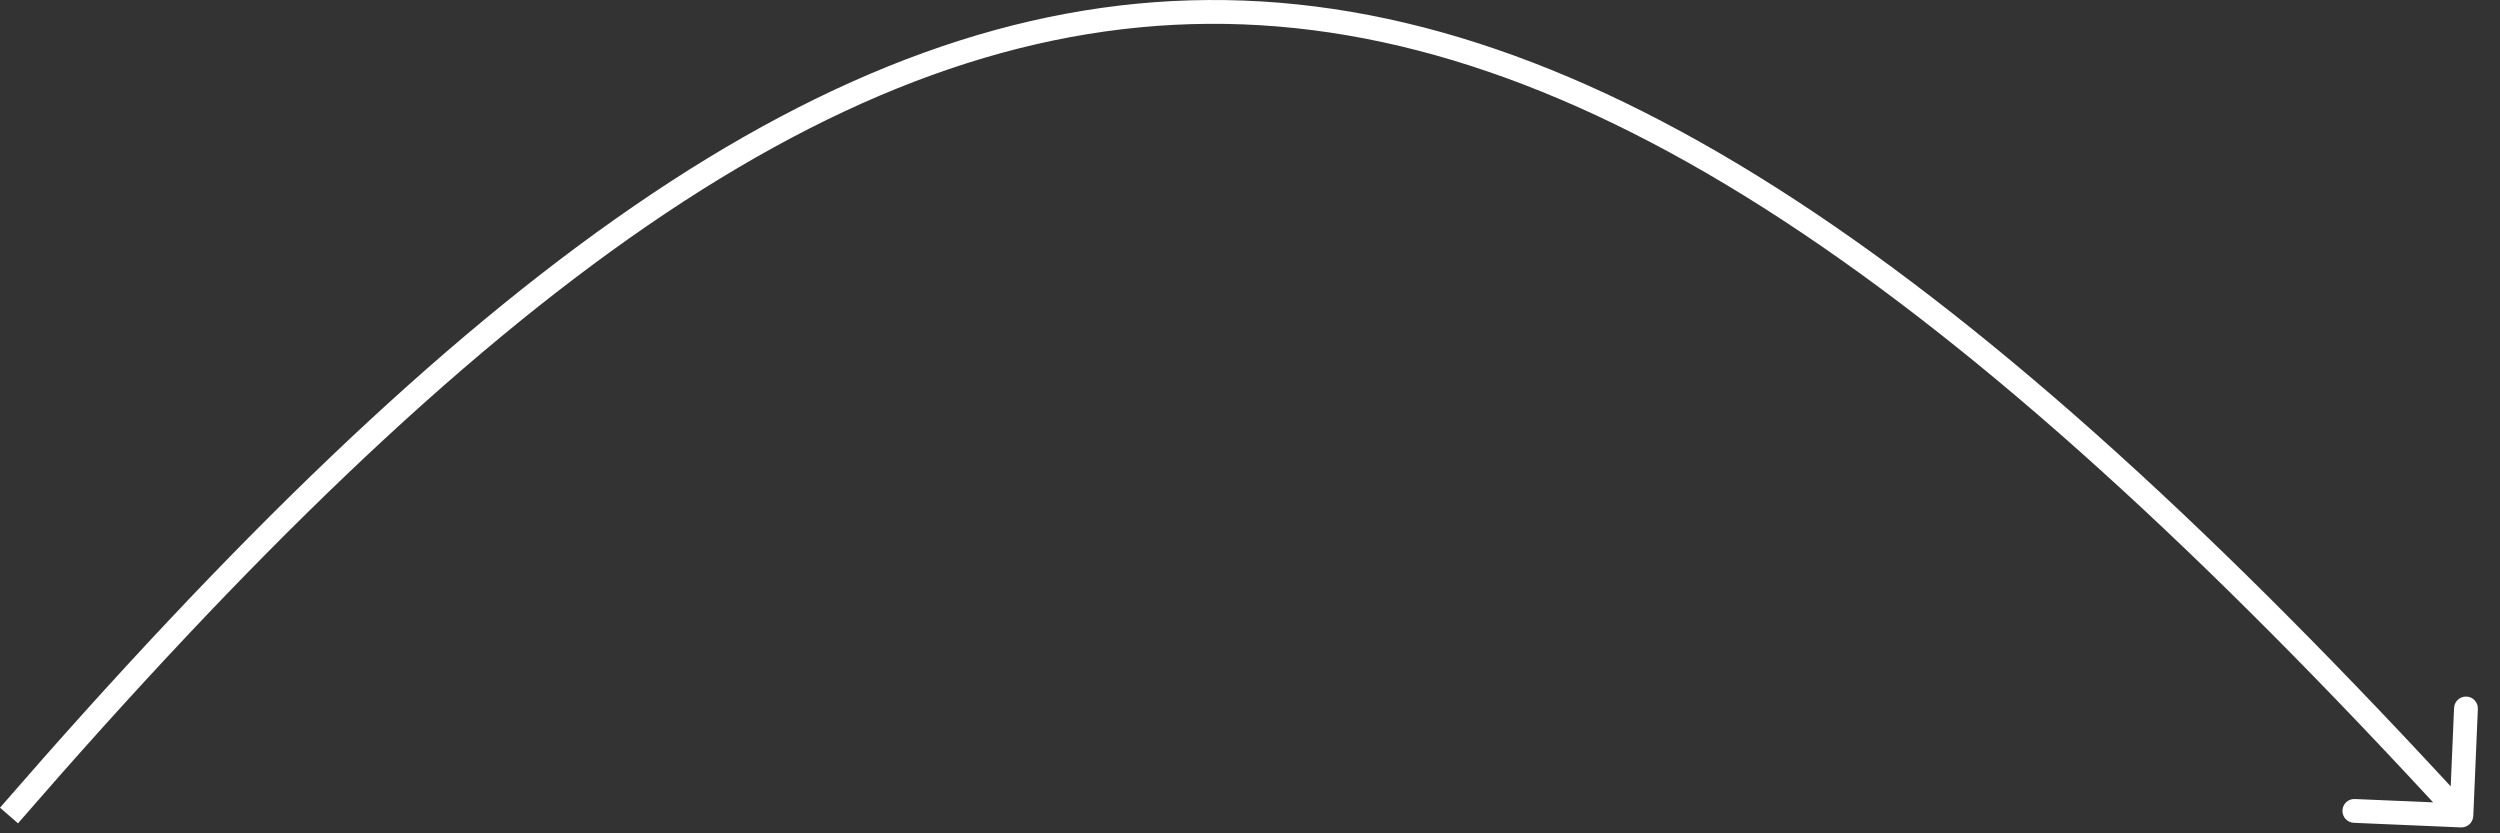 <?xml version="1.0" encoding="UTF-8"?> <svg xmlns="http://www.w3.org/2000/svg" width="105" height="35" viewBox="0 0 105 35" fill="none"><rect x="0" y="0" width="105" height="35" fill="#333333" stroke="none"/> <path d="M103.878 34.273C103.866 34.548 103.632 34.762 103.357 34.751L98.861 34.558C98.585 34.546 98.371 34.313 98.383 34.037C98.394 33.761 98.628 33.547 98.903 33.559L102.9 33.73L103.071 29.734C103.083 29.458 103.316 29.244 103.592 29.256C103.868 29.267 104.082 29.501 104.07 29.777L103.878 34.273ZM0 33.923C19.334 11.631 34.797 0.105 50.748 0.001C66.695 -0.103 82.911 11.21 103.746 33.913L103.01 34.589C82.169 11.881 66.221 0.9 50.755 1.001C35.292 1.102 20.093 12.281 0.756 34.579L0 33.923Z" fill="white"></path> </svg> 